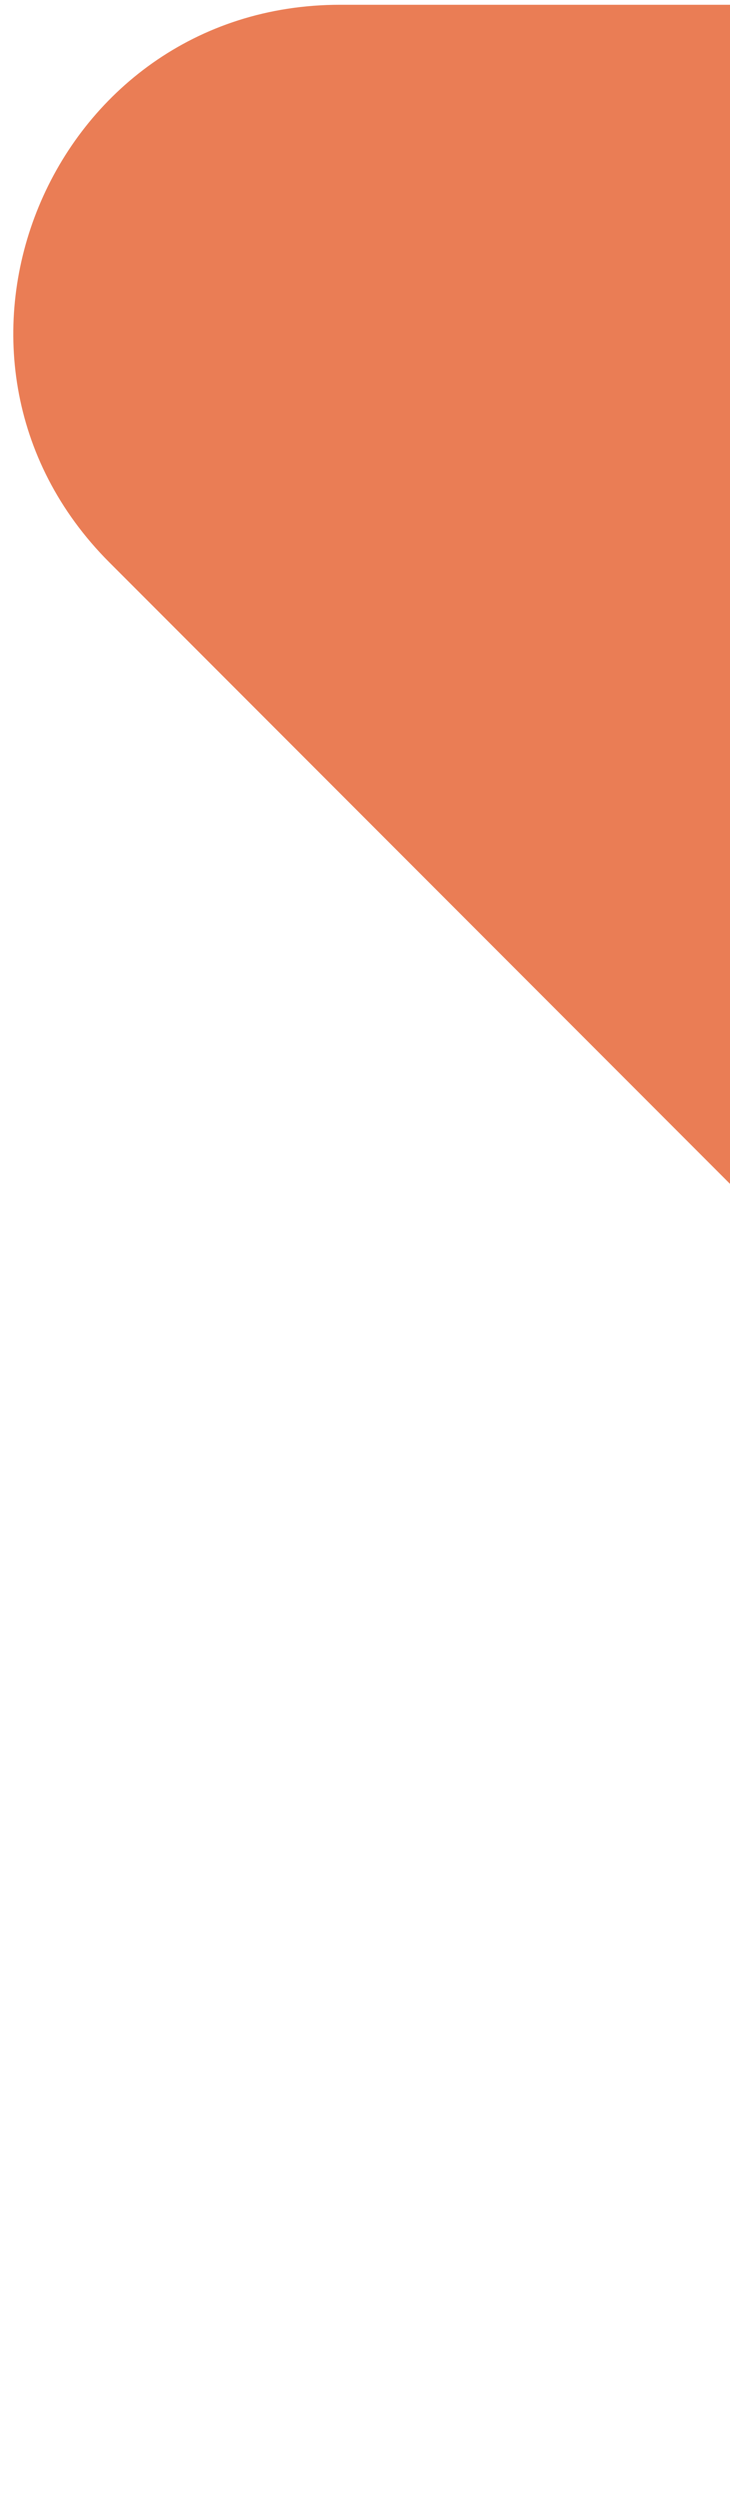 <svg width="50" height="171" viewBox="0 0 50 171" fill="none" xmlns="http://www.w3.org/2000/svg">
<path d="M171.534 148.556V22.664C171.534 10.312 161.521 0.326 149.196 0.326H23.303C3.387 0.326 -6.571 24.405 7.495 38.472L133.388 164.364C147.454 178.431 171.534 168.473 171.534 148.556Z" fill="#EA7D55"/>
</svg>
